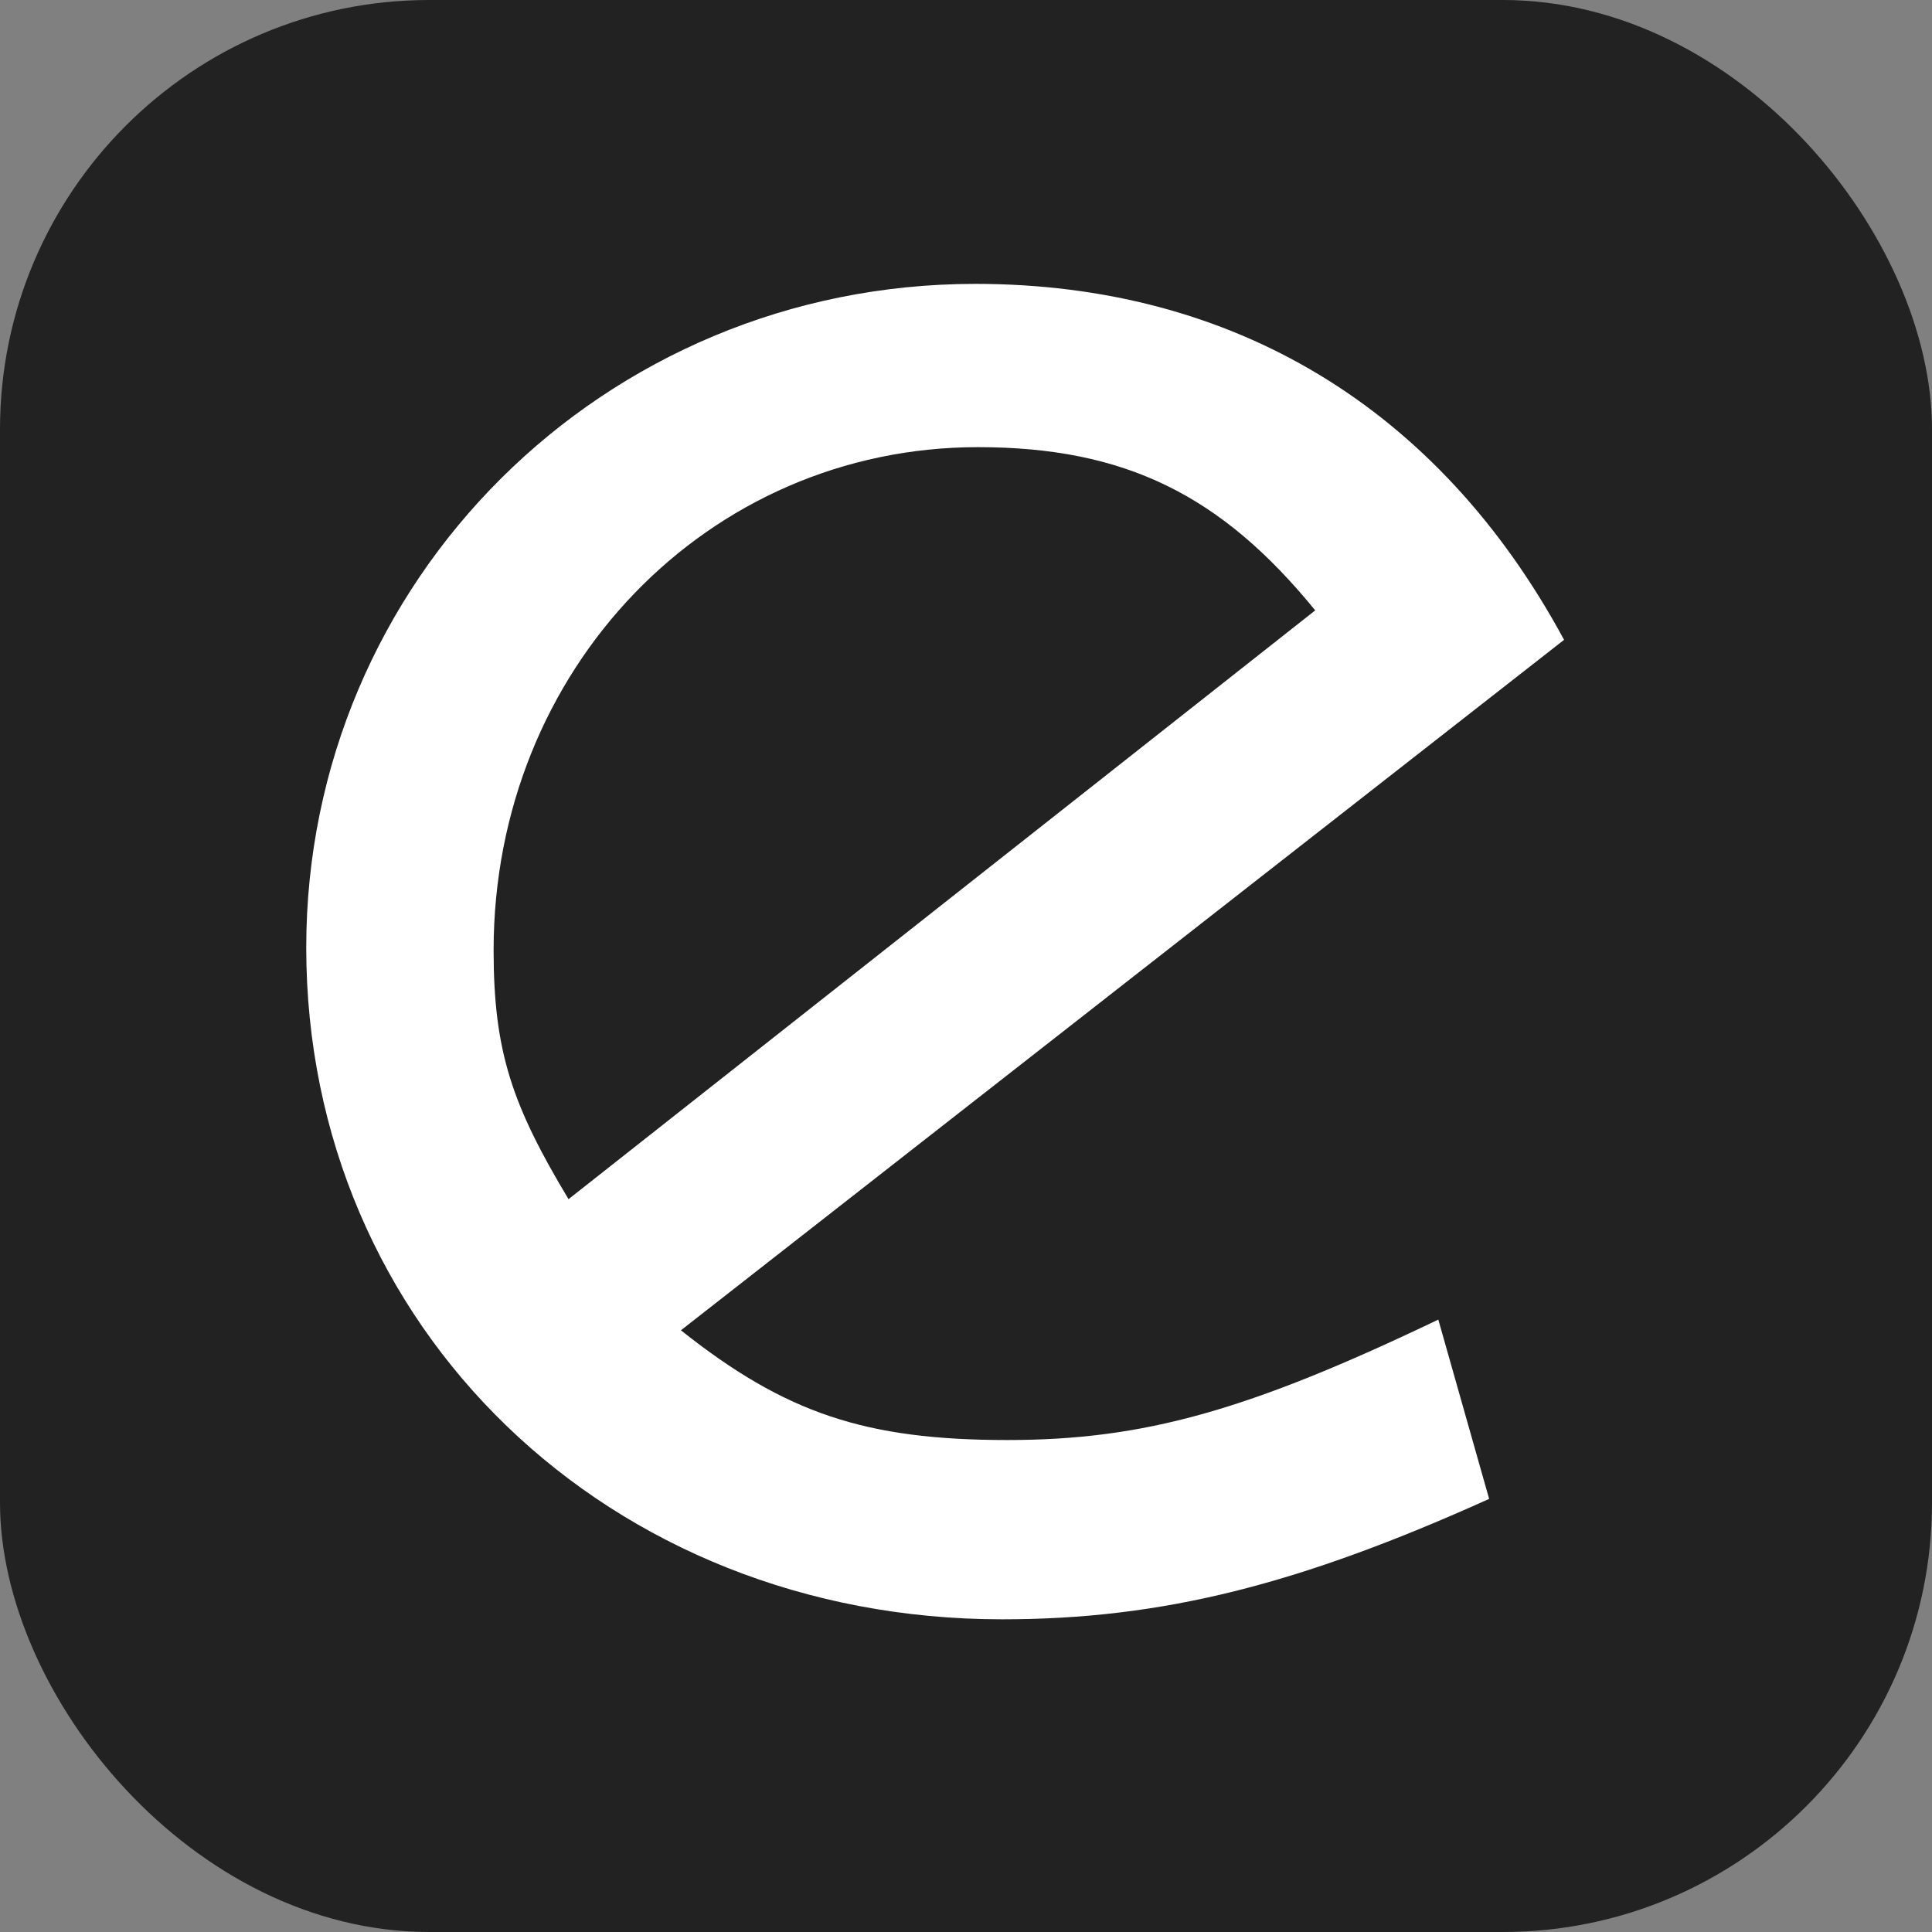 <?xml version="1.0" encoding="UTF-8" standalone="no"?>
<svg
    fill="none"
    viewBox="0 0 36 36"
    version="1.1"
    xmlns="http://www.w3.org/2000/svg"
    xmlns:svg="http://www.w3.org/2000/svg"
>
    <rect x="0" y="0" width="36" height="36" fill="#808080" stroke="none"/>
    <rect width="36" height="36" fill="#222" rx="8" />
    <path
        d="m 29.501,26.736 c -4.426,2.119 -6.857,2.805 -10.036,2.805 -3.304,0 -5.174,-0.623 -7.605,-2.556 L 32.43,10.903 C 29.501,5.48 24.701,2.612 18.717,2.612 c -8.665,0 -15.584,6.919 -15.584,15.459 0,8.852 7.044,15.646 16.207,15.646 3.74,0 6.919,-0.81 11.345,-2.805 z M 9.242,23.931 c -1.309,-2.182 -1.745,-3.428 -1.745,-5.797 0,-6.545 4.987,-11.719 11.283,-11.719 3.428,0 5.672,1.122 7.854,3.802 z"
        fill="white"
        transform="scale(.8) translate(4, 4)"
    />
</svg>
